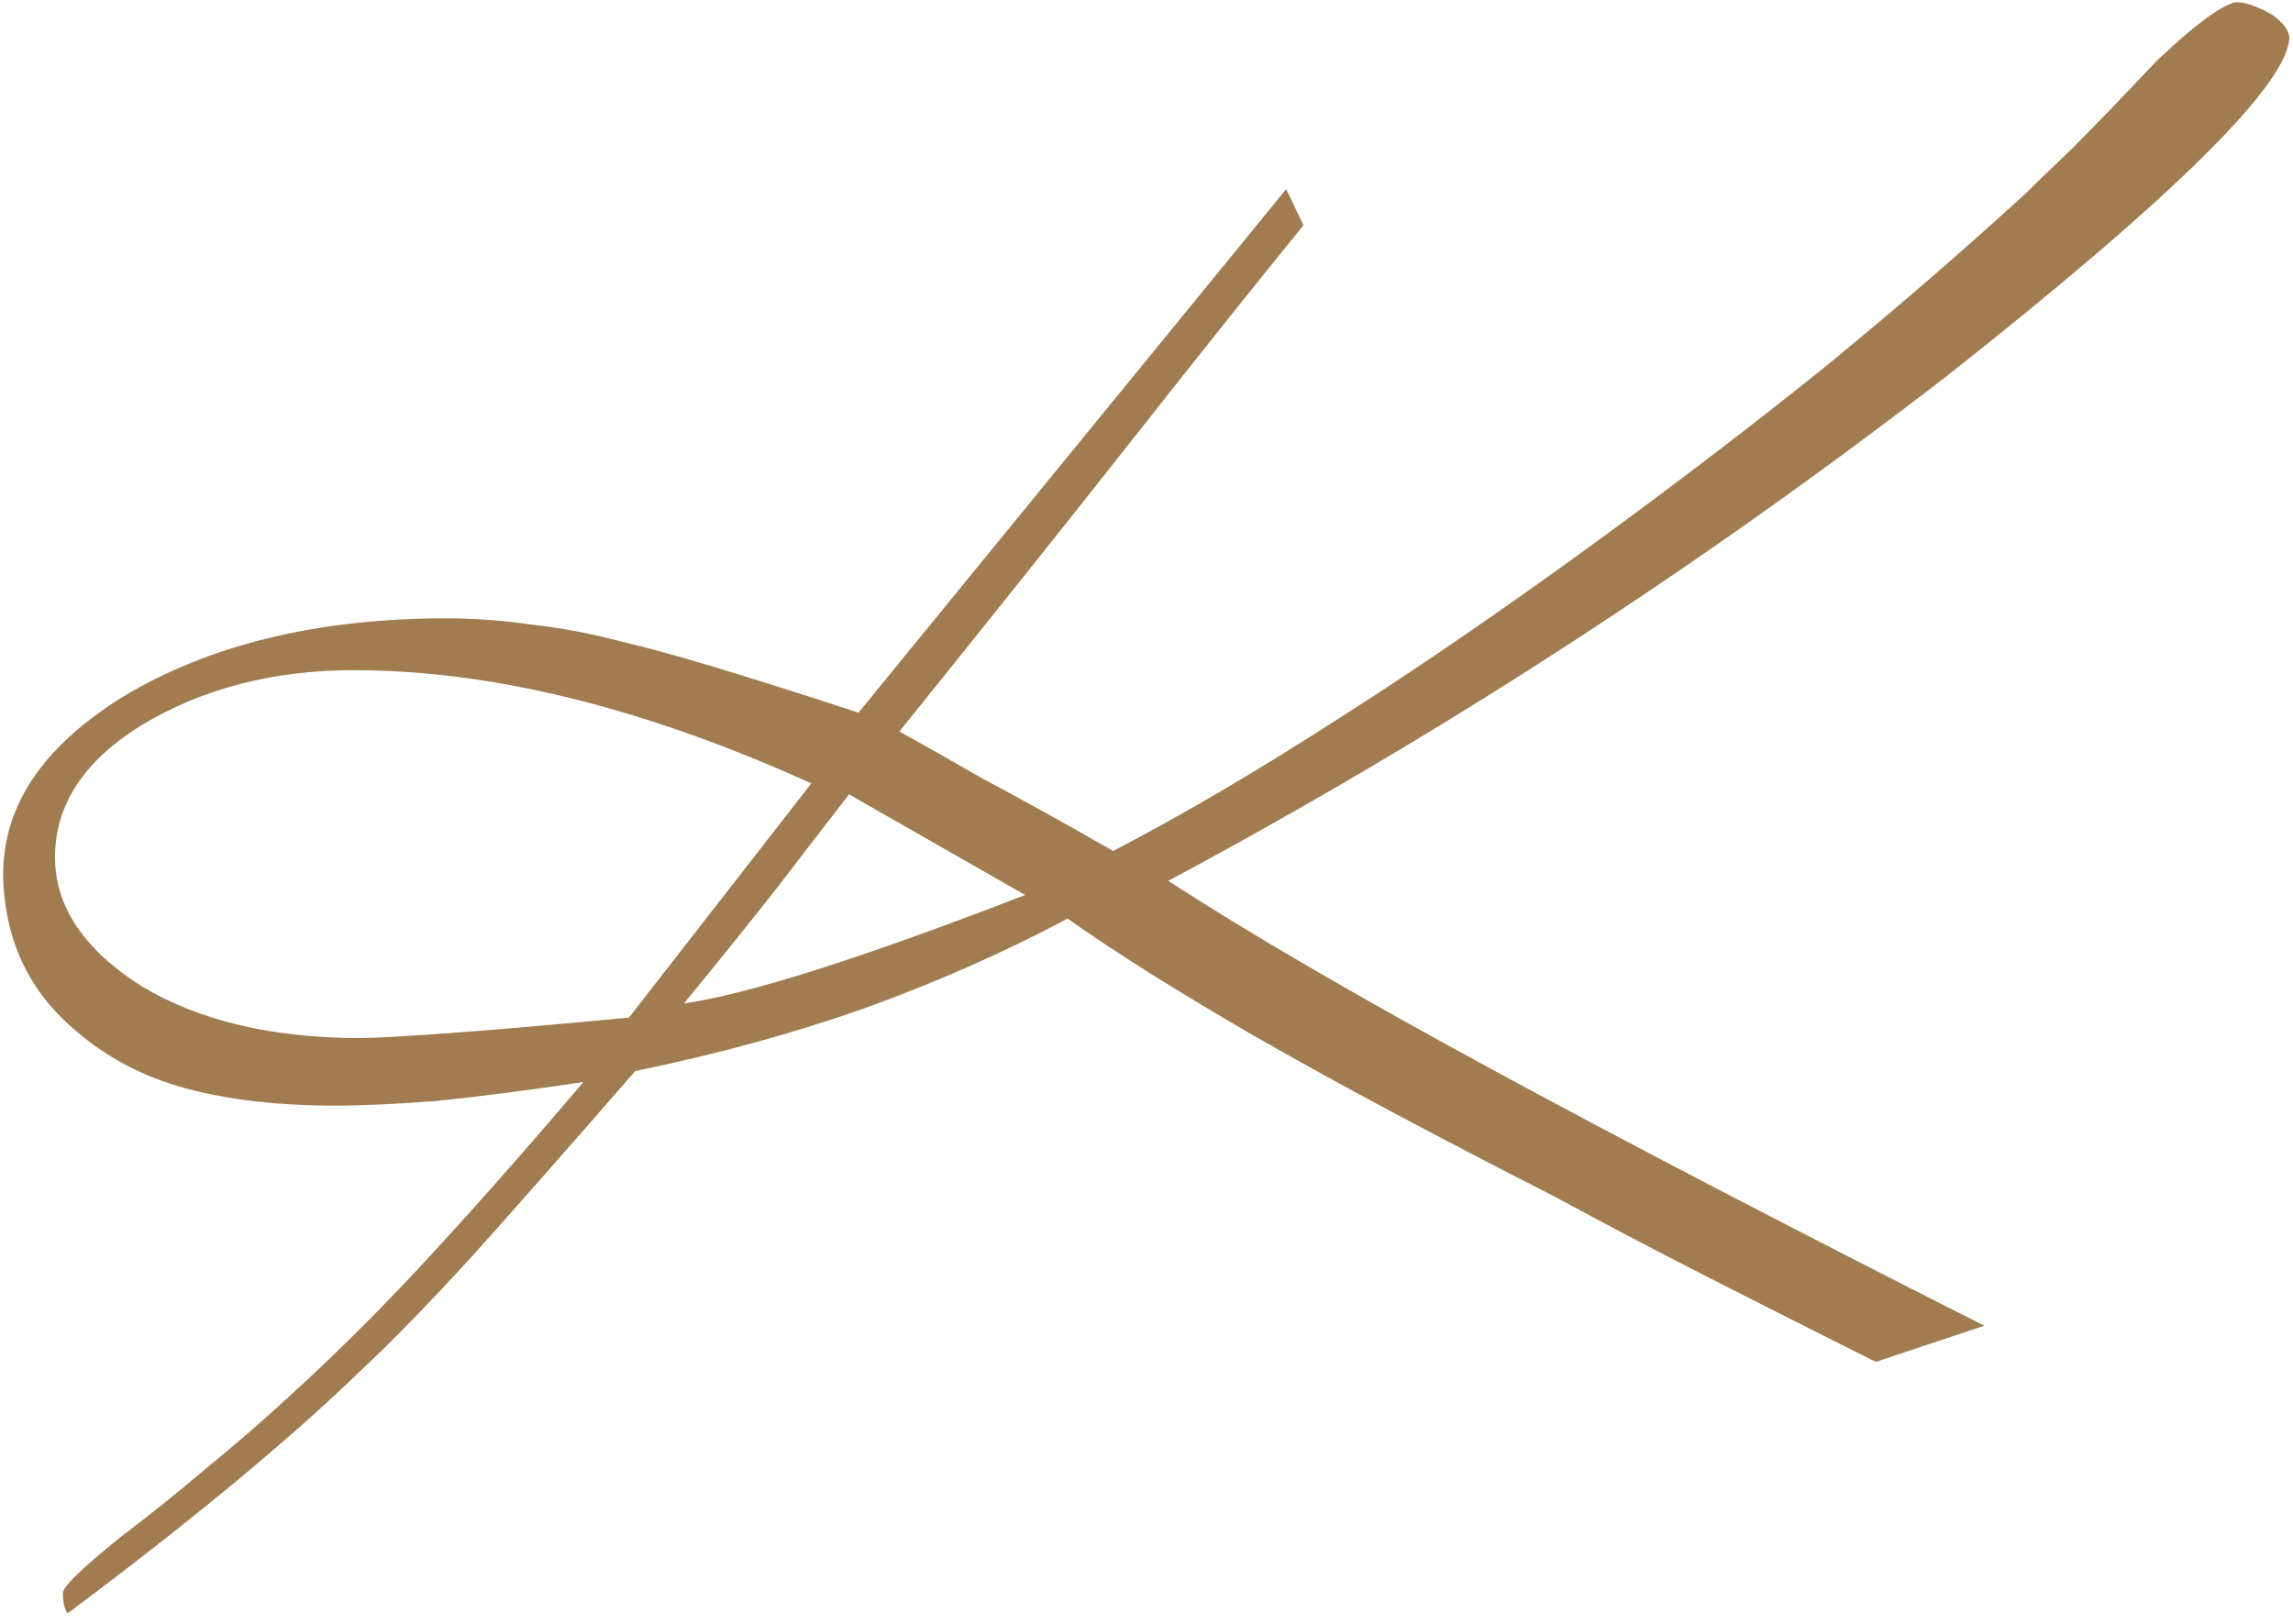<?xml version="1.0" encoding="UTF-8"?> <svg xmlns="http://www.w3.org/2000/svg" width="175" height="124" viewBox="0 0 175 124" fill="none"> <path d="M89.16 67.24C95.32 71.24 103.56 76.04 113.88 81.64C124.2 87.24 136.72 93.76 151.44 101.2L143.16 103.96C138.68 101.72 134.4 99.56 130.32 97.48C126.24 95.4 122.36 93.36 118.68 91.36C109.72 86.8 102.16 82.76 96 79.24C89.92 75.72 85.08 72.68 81.48 70.12C76.68 72.68 71.52 74.96 66 76.96C60.56 78.88 54.72 80.48 48.48 81.76C43.68 87.28 39.56 91.96 36.12 95.8C32.68 99.56 29.84 102.48 27.6 104.56C22.16 109.84 14.68 116.04 5.16 123.16C4.92 122.84 4.8 122.32 4.8 121.6C4.8 121.12 6.24 119.72 9.12 117.4C11.44 115.64 13.68 113.84 15.84 112C18 110.24 20.12 108.4 22.2 106.48C25.8 103.2 29.4 99.6 33 95.68C36.68 91.68 40.52 87.32 44.52 82.6C40.2 83.24 36.48 83.72 33.36 84.04C30.24 84.28 27.64 84.4 25.56 84.4C21.24 84.4 17.44 83.96 14.16 83.08C10.96 82.2 8.2 80.76 5.88 78.76C2.2 75.72 0.32 71.72 0.24 66.76C0.24 61.32 3.48 56.68 9.96 52.84C16.52 49.08 24.56 47.2 34.08 47.2C36.16 47.2 38.32 47.36 40.56 47.68C42.8 47.92 45.12 48.36 47.52 49C50.72 49.72 56.72 51.52 65.52 54.4L98.16 14.44L99.48 17.2C95.96 21.52 91.68 26.88 86.64 33.28C81.6 39.68 75.6 47.2 68.64 55.84C70.24 56.72 72.36 57.92 75 59.44C77.72 60.88 81.04 62.72 84.96 64.96C90.32 62.16 96.04 58.8 102.12 54.88C108.28 50.96 114.92 46.4 122.04 41.2C128.28 36.64 134.08 32.2 139.44 27.88C144.8 23.48 149.84 19.12 154.56 14.8C155.2 14.16 156.36 13.04 158.04 11.44C159.72 9.76 161.92 7.48 164.64 4.6C167.52 1.88 169.52 0.4 170.64 0.16C171.36 0.16 172.28 0.48 173.4 1.12C174.2 1.68 174.64 2.24 174.72 2.8C174.72 6.32 166 14.96 148.56 28.72C129.6 43.36 109.8 56.2 89.16 67.24ZM64.8 60.64C63.12 62.8 61.24 65.24 59.16 67.96C57.08 70.6 54.76 73.48 52.2 76.6C57.16 75.88 65.84 73.12 78.24 68.32L64.8 60.64ZM61.92 59.8C49.2 54.04 37.56 51.16 27 51.16C20.84 51.16 15.44 52.56 10.8 55.36C6.4 58.08 4.2 61.44 4.2 65.44C4.2 69.2 6.4 72.48 10.8 75.28C15.2 77.92 20.76 79.24 27.48 79.24C28.52 79.24 30.72 79.12 34.08 78.88C37.44 78.64 42.08 78.24 48 77.68L61.92 59.8Z" fill="#A07C50"></path> </svg> 